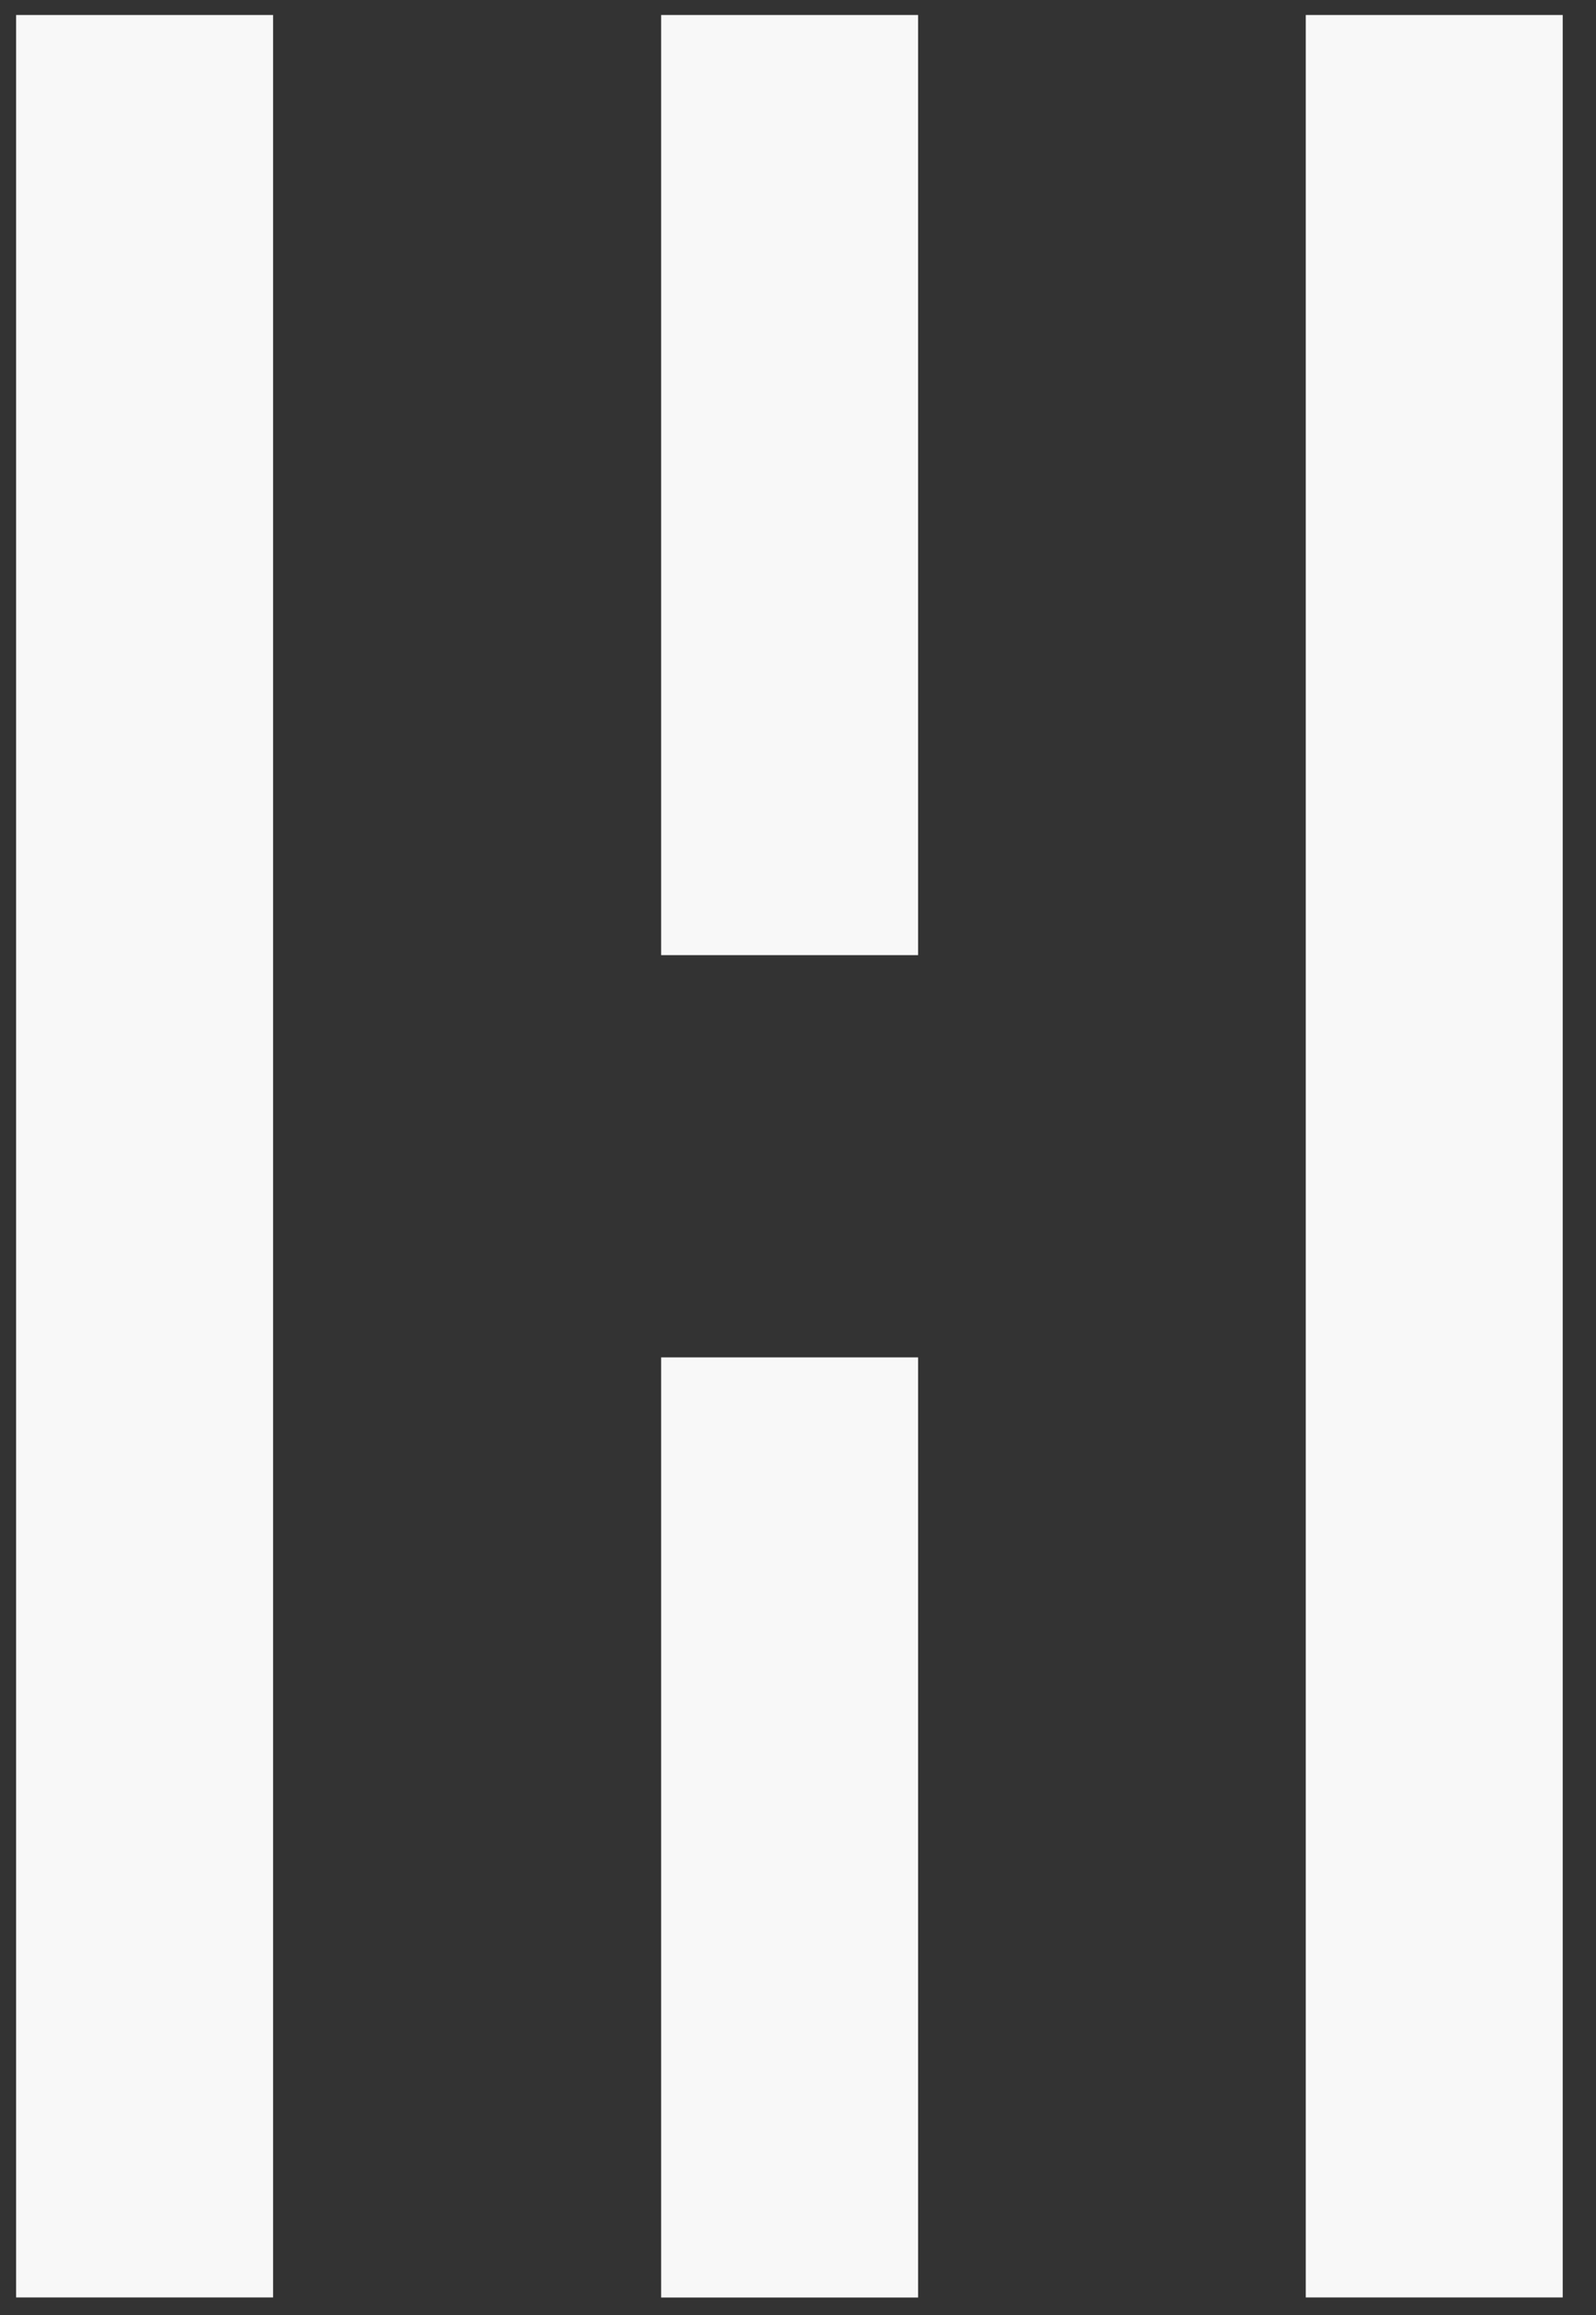 <svg width="20" height="29" viewBox="0 0 20 29" fill="none" xmlns="http://www.w3.org/2000/svg">
<rect x="0" y="0" width="20" height="29" fill="#333333" stroke="none"/>
<path d="M1.812 0.188V28.78" stroke="#F8F8F8" stroke-width="3.22" stroke-miterlimit="10"/>
<path d="M17.973 0.188V28.78" stroke="#F8F8F8" stroke-width="3.22" stroke-miterlimit="10"/>
<path d="M9.895 0.188V11.965" stroke="#F8F8F8" stroke-width="3.22" stroke-miterlimit="10"/>
<path d="M9.895 17.004V28.781" stroke="#F8F8F8" stroke-width="3.22" stroke-miterlimit="10"/>
</svg>
